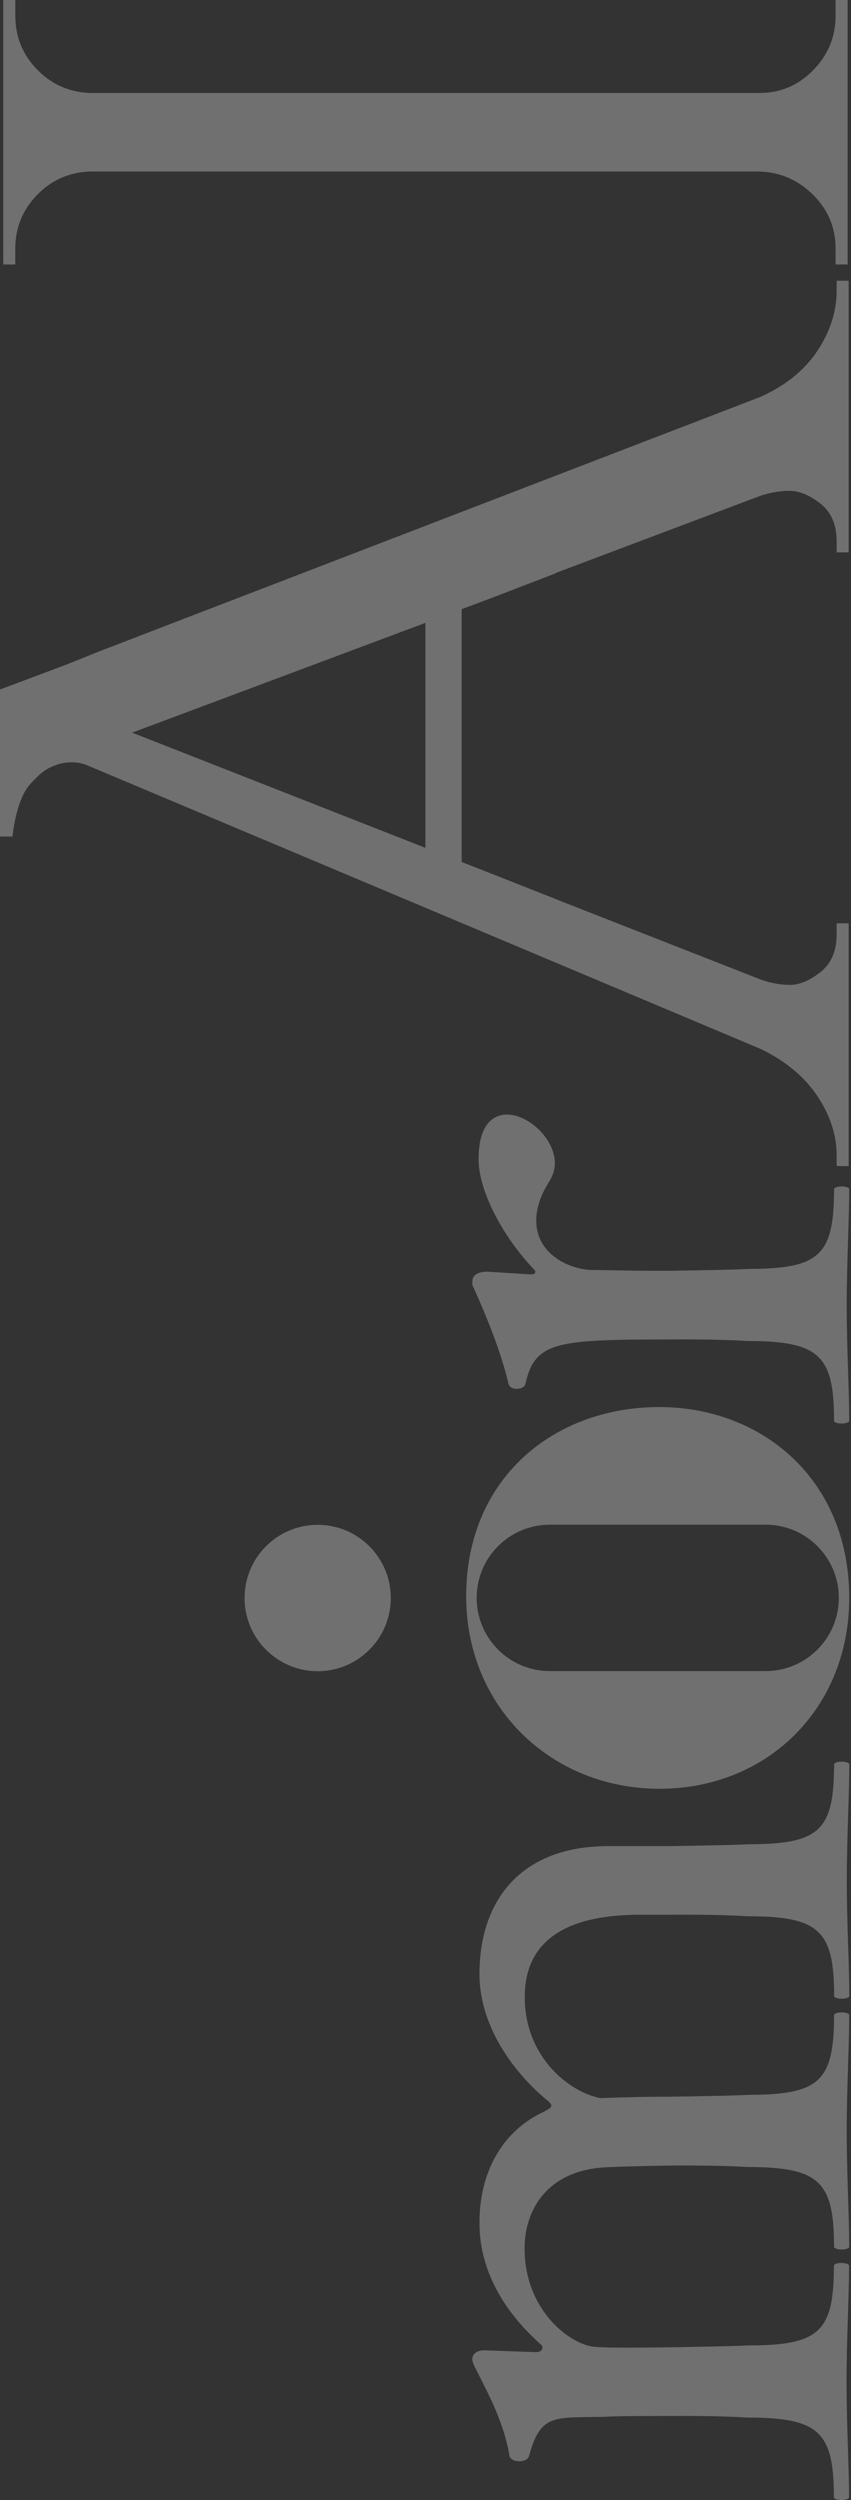 <svg width="122" height="358" viewBox="0 0 122 358" fill="none" xmlns="http://www.w3.org/2000/svg">
<rect x="0" y="0" width="122" height="358" fill="#333333" stroke="none"/>
<path d="M67.709 337.834C67.709 337.071 68.345 336.562 69.49 336.562L76.871 336.827C77.38 336.827 77.761 336.573 77.762 336.191C77.762 336.064 77.762 335.937 77.635 335.81C69.121 328.313 68.738 320.944 68.738 318.272C68.738 311.145 71.919 305.176 78.016 302.376C78.652 301.994 79.034 301.867 79.034 301.485C79.034 301.358 78.906 301.103 78.397 300.722C74.083 297.159 68.739 290.542 68.738 282.664C68.738 272.114 74.708 264.362 87.167 264.362H96.121C97.453 264.328 106.301 264.201 107.076 264.097C117.073 264.097 119.426 262.392 119.563 253.566L119.582 252.678C119.583 252.135 121.756 252.135 121.757 252.678C121.757 257.016 121.397 263.183 121.397 269.337C121.397 275.491 121.757 281.461 121.757 285.811C121.756 286.354 119.583 286.354 119.582 285.811C119.582 276.394 117.407 274.403 107.088 274.403C102.646 274.114 96.155 274.184 96.155 274.184H92.233C87.027 274.184 75.228 274.636 75.228 285.949C75.229 294.591 81.591 299.554 86.033 300.444C90.475 300.317 91.748 300.248 95.947 300.248C95.982 300.248 106.233 300.097 107.076 299.982C117.395 299.982 119.57 298.177 119.57 288.587C119.57 288.032 121.745 288.032 121.745 288.587C121.745 292.925 121.386 299.102 121.386 305.245C121.386 311.388 121.745 317.369 121.745 321.719C121.745 322.263 119.57 322.263 119.57 321.719C119.57 312.314 117.395 310.313 107.076 310.313C103.93 310.116 99.8 310.093 97.625 310.093C93.842 310.116 89.376 310.231 87.005 310.347C78.225 310.729 75.205 316.733 75.205 321.939C75.205 330.846 81.683 335.67 85.119 336.052C86.519 336.179 88.416 336.18 90.579 336.18C90.579 336.18 94.408 336.156 95.924 336.133C95.924 336.133 106.207 335.971 107.053 335.867C117.372 335.867 119.547 334.051 119.547 324.461C119.547 323.917 121.722 323.917 121.722 324.461C121.722 328.799 121.363 334.965 121.363 341.119C121.363 347.274 121.722 353.255 121.722 357.593C121.721 358.136 119.547 358.136 119.547 357.593C119.547 348.188 117.372 346.187 107.053 346.187C102.631 345.899 96.179 345.966 96.121 345.967H94.778C91.99 345.967 88.809 345.967 86.265 346.094C79.277 346.221 77.495 345.712 75.841 351.692C75.714 352.201 75.078 352.456 74.441 352.456C73.805 352.456 73.169 352.201 73.042 351.692C72.151 346.348 69.49 341.894 67.963 338.725C67.836 338.47 67.709 338.089 67.709 337.834ZM66.83 228.571C66.83 211.786 79.29 201.49 94.549 201.49C109.032 201.49 121.746 211.659 121.746 228.815C121.746 244.709 109.935 256.151 94.549 256.151C79.163 256.151 66.83 244.582 66.83 228.571ZM67.721 183.503C67.721 182.612 68.484 182.103 69.884 182.103L75.853 182.484H76.107C76.616 182.484 76.744 182.357 76.744 182.103C76.744 181.976 76.616 181.849 76.489 181.722C72.174 177.152 68.611 170.673 68.611 165.965C68.611 161.257 70.52 159.603 72.684 159.603C75.726 159.603 79.544 163.027 79.544 166.59C79.544 167.481 79.289 168.244 78.78 169.135C77.468 171.163 76.939 172.967 76.878 174.548L76.883 174.873C76.883 179.188 80.944 181.606 84.634 181.86C86.543 181.86 90.233 181.976 93.912 181.976H95.948C96.023 181.975 106.247 181.825 107.077 181.71C117.407 181.71 119.57 179.904 119.57 170.303C119.572 169.76 121.744 169.76 121.745 170.303C121.745 174.641 121.387 180.819 121.387 186.962C121.387 193.105 121.745 199.086 121.745 203.436C121.744 203.979 119.571 203.979 119.57 203.436C119.57 194.019 117.407 192.028 107.077 192.028C102.642 191.74 96.164 191.808 96.144 191.809C79.498 191.809 76.698 192.145 75.298 198.253C75.17 198.635 74.662 198.889 74.025 198.889C73.516 198.889 73.007 198.634 72.88 198.125C71.735 193.035 68.993 186.811 67.721 184.012V183.503ZM0 98.737L7.161 96.054L9.429 95.198C9.81 95.048 10.238 94.874 10.69 94.7C12.633 93.914 14.079 93.335 14.079 93.335C14.507 93.162 15.305 92.861 16.23 92.514L21.714 90.397L109.044 56.825C112.619 55.206 115.337 53.019 117.177 50.254C119.016 47.489 119.941 44.609 119.941 41.612V40.201H121.666V79.106H119.941V77.556C119.941 75.138 119.167 73.311 117.605 72.108C116.055 70.893 114.585 70.291 113.197 70.291C111.809 70.291 110.432 70.523 109.044 70.985L79.648 82.056V82.103L71.169 85.364L66.184 87.238V123.437L70.232 125.022L79.648 128.734V128.746L109.229 140.338C110.606 140.801 111.971 141.032 113.29 141.032C114.609 141.032 116.055 140.419 117.605 139.216C119.167 138.001 119.941 136.184 119.941 133.767V132.217H121.666V166.981H119.941V165.418C119.941 162.538 119.016 159.715 117.177 156.95C115.326 154.185 112.619 151.93 109.044 150.206L12.39 109.543C10.516 108.791 8.424 109.357 8.006 109.566C6.444 110.075 5.53 110.989 4.361 112.25C2.266 114.507 1.797 119.741 1.793 119.792H0L0 98.737ZM2.198 6.10352e-05L2.198 2.256C2.198 5.065 3.113 7.498 4.934 9.545L5.299 9.938C7.381 12.078 9.914 13.2 12.91 13.316H108.894C111.901 13.316 114.458 12.217 116.599 10.03C118.727 7.844 119.791 5.252 119.791 2.256V6.10352e-05H121.516V37.875H119.791V35.631C119.791 32.623 118.739 30.067 116.599 27.927C114.458 25.798 111.901 24.665 108.894 24.561H12.91C9.914 24.665 7.369 25.798 5.299 27.927C3.228 30.078 2.187 32.635 2.187 35.631V37.875H0.463L0.463 6.10352e-05H2.198ZM68.334 228.815C68.334 234.599 73.031 239.296 78.815 239.296H109.772C115.557 239.296 120.254 234.599 120.254 228.815C120.254 223.03 115.557 218.334 109.772 218.334H78.815C73.031 218.334 68.334 223.03 68.334 228.815ZM60.989 121.412V89.193L18.949 104.915L60.989 121.412ZM35.062 228.835C35.062 223.051 39.748 218.354 45.544 218.354C51.34 218.354 56.025 223.051 56.025 228.835C56.025 234.619 51.328 239.315 45.544 239.316C39.76 239.316 35.063 234.619 35.062 228.835Z" fill="white" fill-opacity="0.3"/>
</svg>
